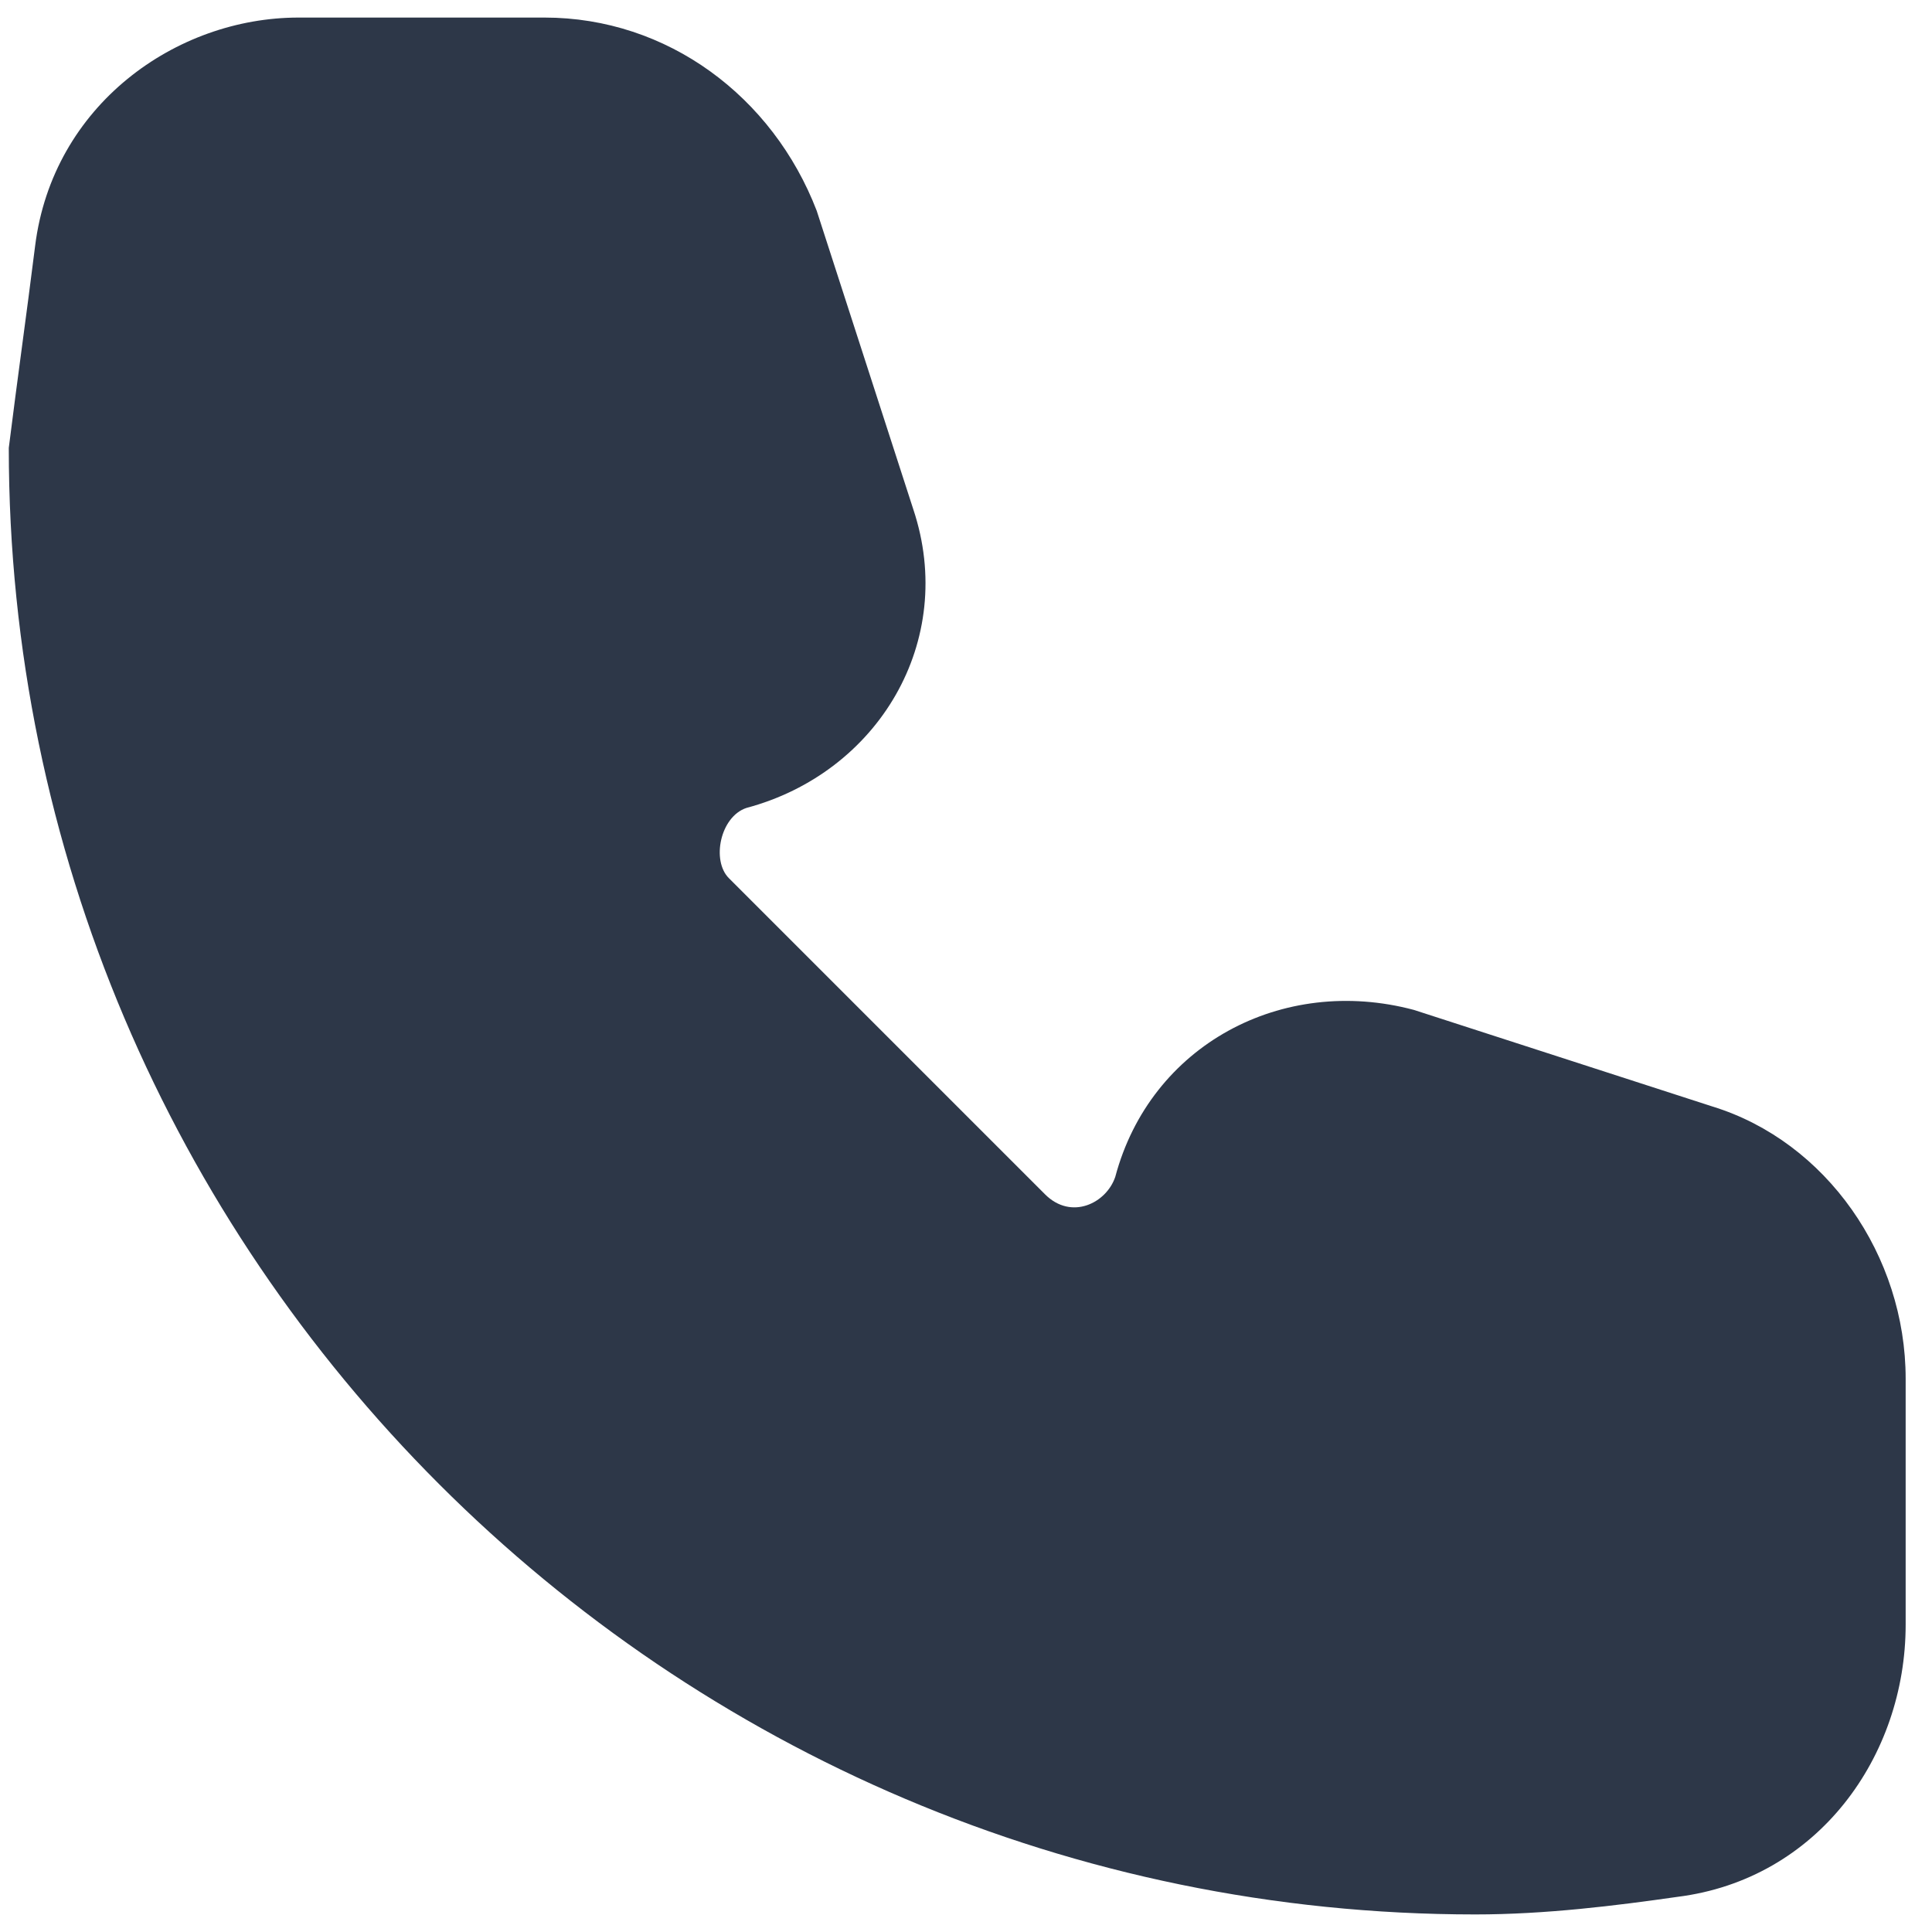 <?xml version="1.0" encoding="UTF-8"?> <svg xmlns="http://www.w3.org/2000/svg" xmlns:xlink="http://www.w3.org/1999/xlink" version="1.1" id="Layer_1" x="0px" y="0px" viewBox="0 0 22 22" style="enable-background:new 0 0 22 22;" xml:space="preserve"> <style type="text/css"> .st0{fill-rule:evenodd;clip-rule:evenodd;fill:#2D3748;} </style> <path class="st0" d="M0.4,2.8C0.6,1.2,2,0.2,3.4,0.2h2.8c1.4,0,2.6,0.9,3.1,2.2l1.1,3.4c0.5,1.5-0.4,3-1.9,3.4 C8.2,9.3,8.1,9.8,8.3,10l3.6,3.6c0.3,0.3,0.7,0.1,0.8-0.2c0.4-1.5,1.9-2.3,3.4-1.9l3.4,1.1c1.3,0.4,2.2,1.7,2.2,3.1v2.8 c0,1.5-1,2.9-2.6,3.1c-0.7,0.1-1.5,0.2-2.3,0.2c-9.2,0-16.7-7.5-16.7-16.7C0.2,4.3,0.3,3.6,0.4,2.8z"></path> </svg> 